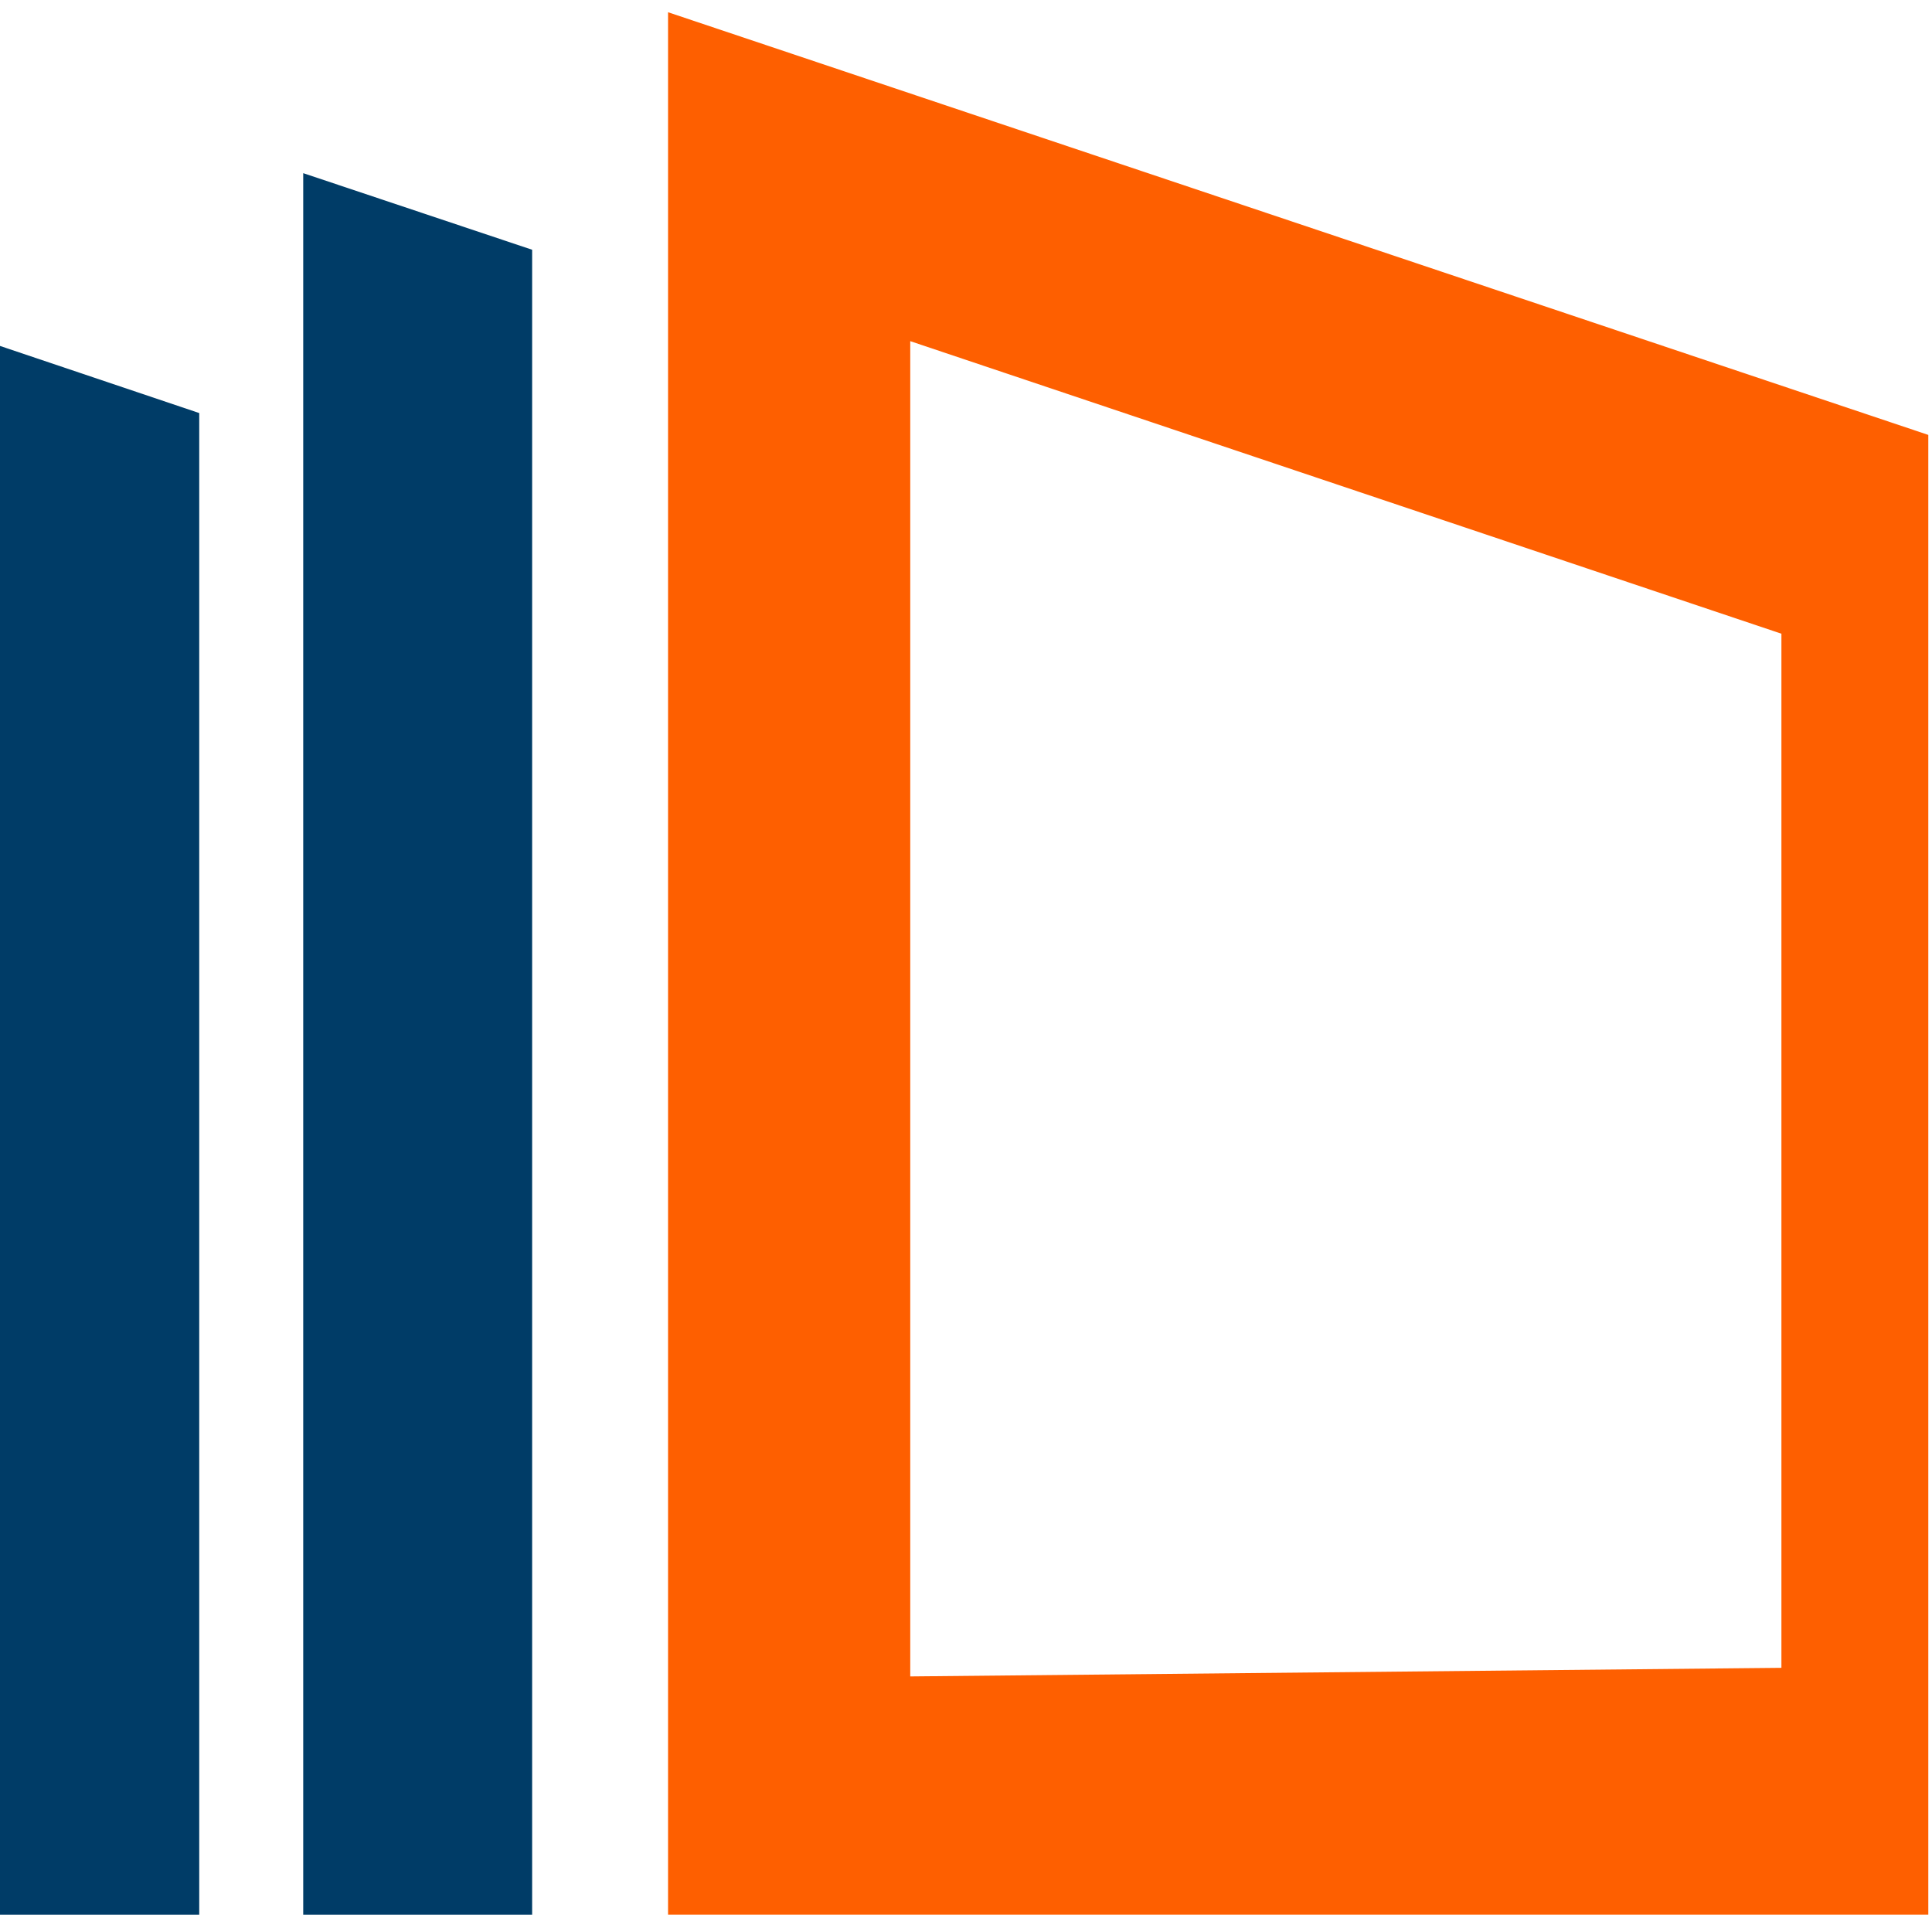 <svg width="32" height="32" viewBox="0 0 316 312" fill="none" xmlns="http://www.w3.org/2000/svg">
    <path d="M109.267 0V311.173H315.395V69.135L109.267 0ZM291.37 101.649V270.791L148.882 272.197V53.8L291.37 101.649Z" fill="#FE5F00"/>
    <path d="M49.595 26.322V311.174H87.038V38.85L49.595 26.322Z" fill="#003C67"/>
    <path d="M0 54.582V311.176H32.587V65.56L0 54.582Z" fill="#003C67"/>
</svg>
